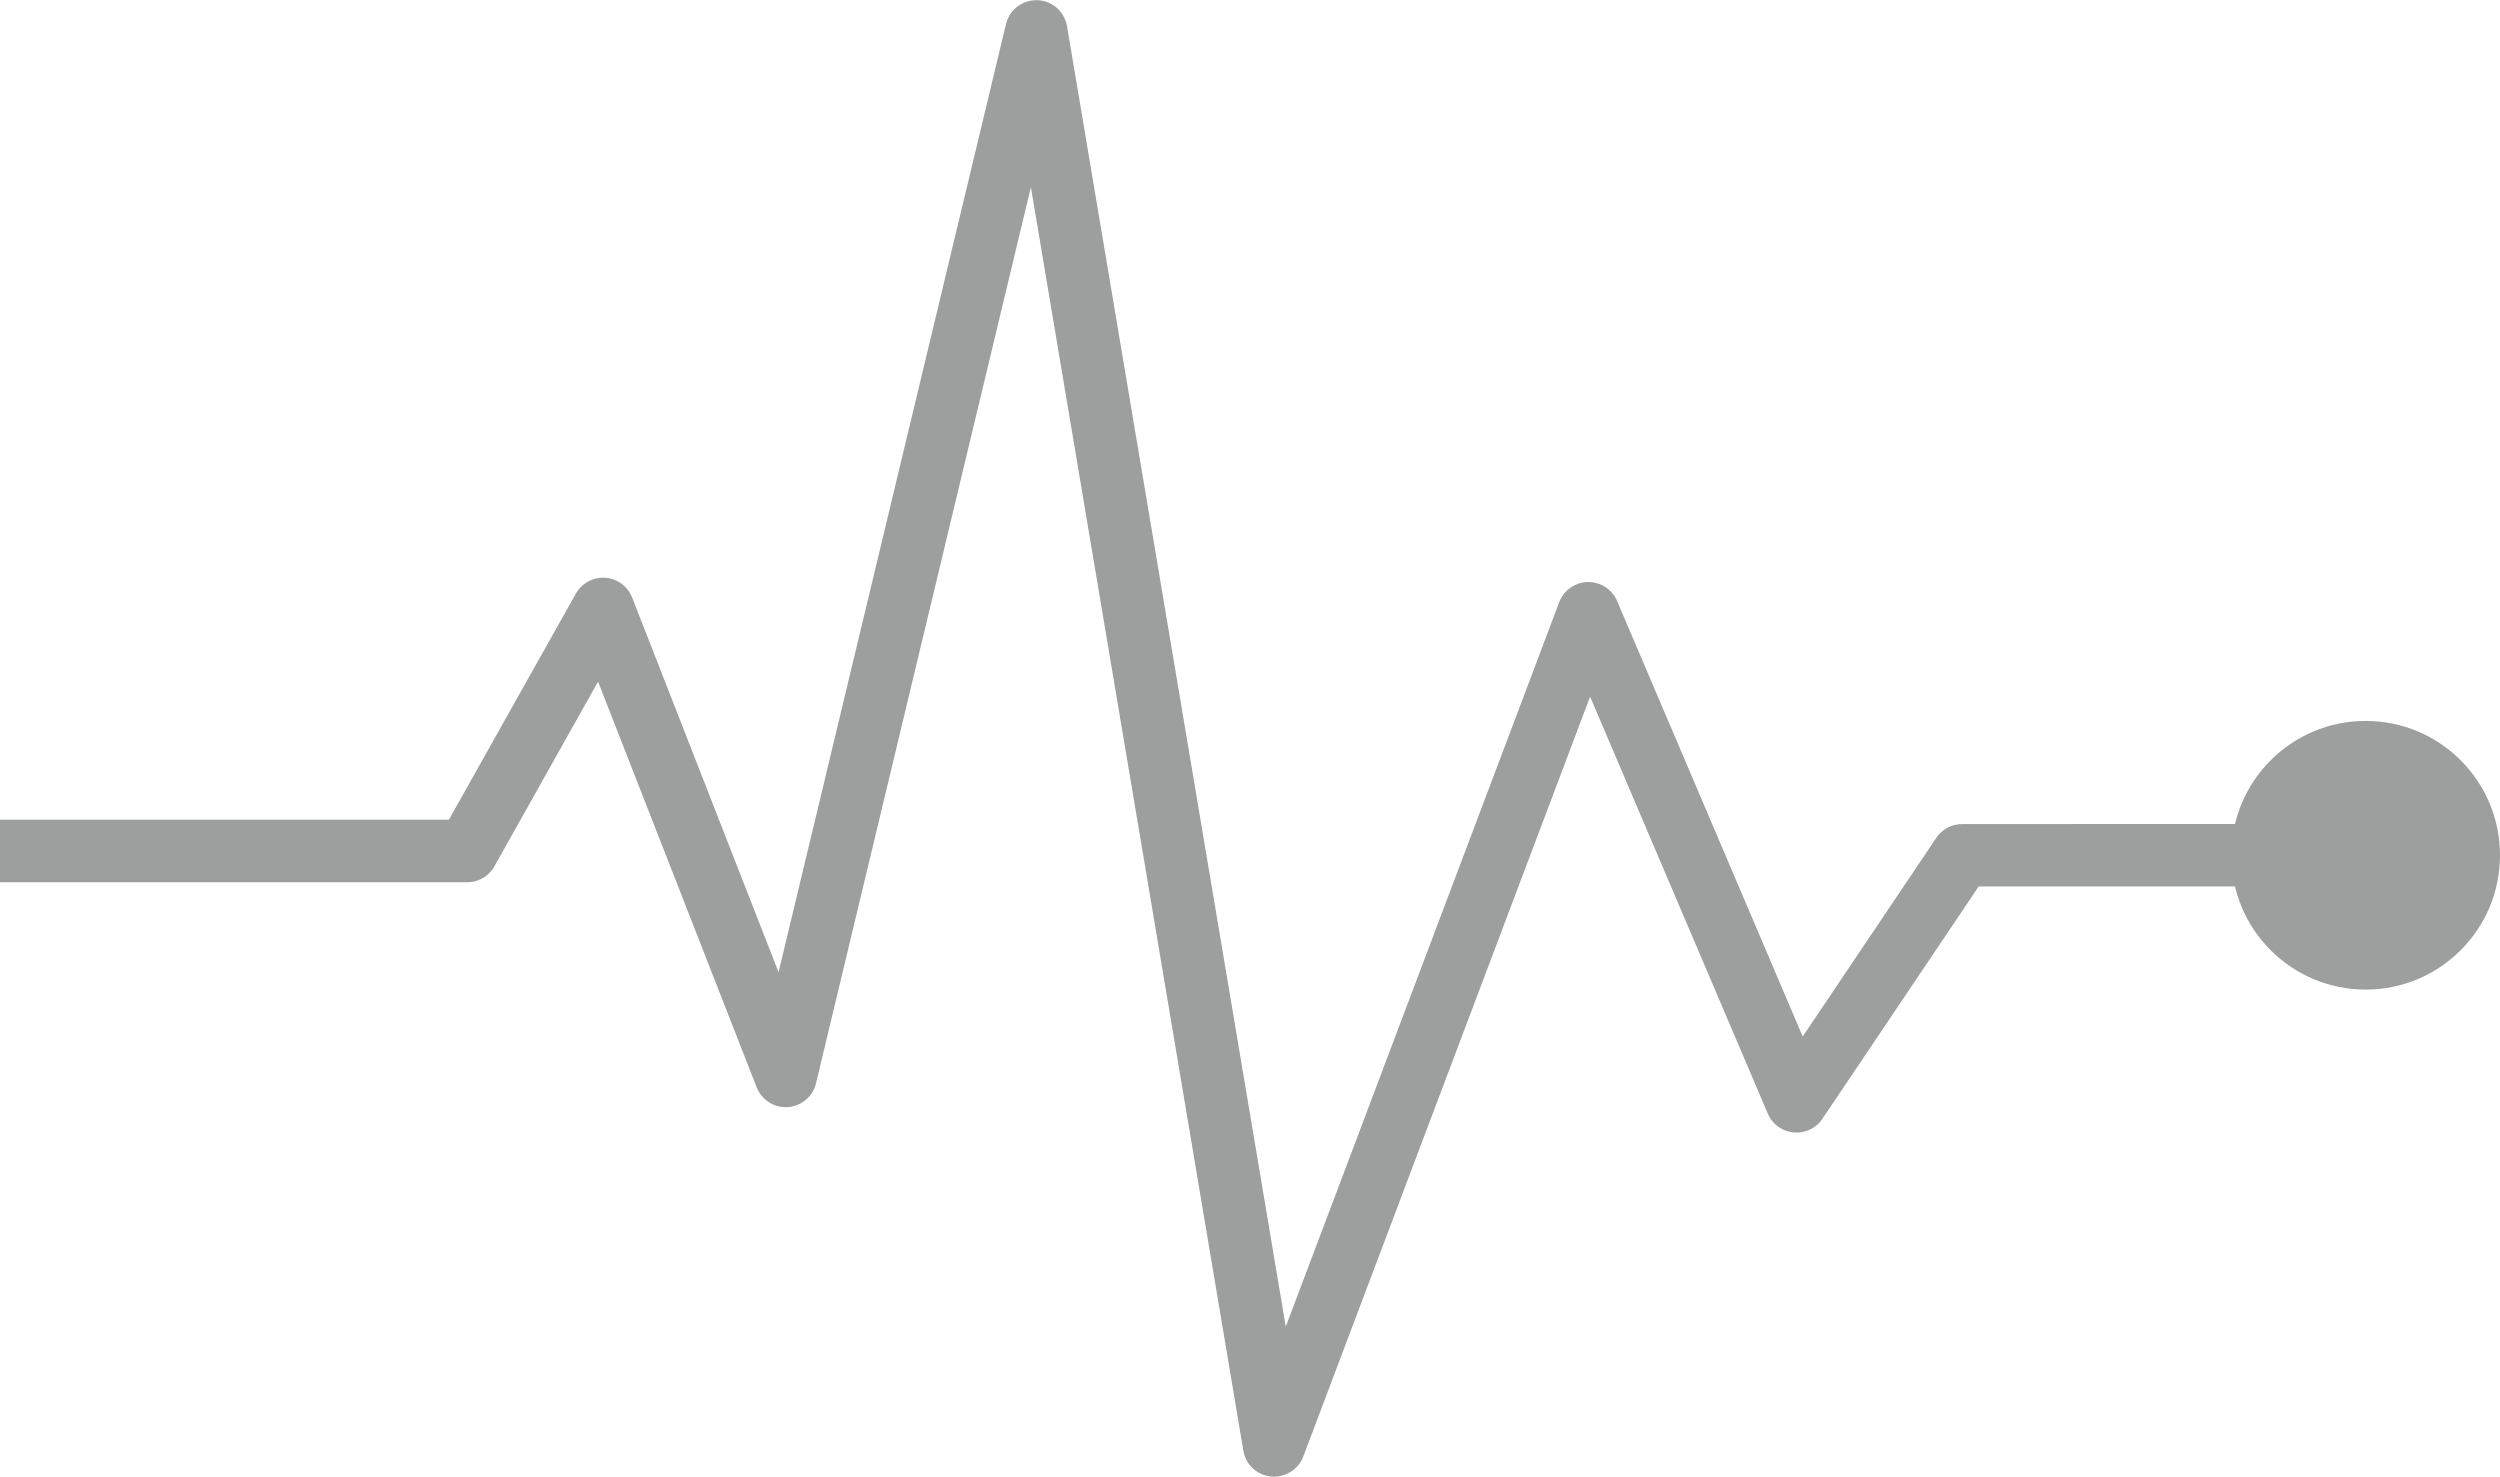 <?xml version="1.0" encoding="UTF-8"?>
<!DOCTYPE svg PUBLIC "-//W3C//DTD SVG 1.1//EN" "http://www.w3.org/Graphics/SVG/1.1/DTD/svg11.dtd">
<!-- Creator: CorelDRAW 2021 (64-Bit) -->
<svg xmlns="http://www.w3.org/2000/svg" xml:space="preserve" width="14.105mm" height="8.332mm" version="1.1" style="shape-rendering:geometricPrecision; text-rendering:geometricPrecision; image-rendering:optimizeQuality; fill-rule:evenodd; clip-rule:evenodd"
viewBox="0 0 166.75 98.49"
 xmlns:xlink="http://www.w3.org/1999/xlink"
 xmlns:xodm="http://www.corel.com/coreldraw/odm/2003">
 <defs>
  <style type="text/css">
   <![CDATA[
    .fil1 {fill:#9D9E9E}
    .fil0 {fill:#9D9E9E;fill-rule:nonzero}
   ]]>
  </style>
 </defs>
 <g id="Слой_x0020_1">
  <path class="fil0" d="M-0 54.67l29.94 0 8.47 -15.08c0.56,-1 1.83,-1.36 2.83,-0.8 0.45,0.25 0.77,0.65 0.94,1.1l9.75 24.95 15.17 -63.24c0.26,-1.11 1.39,-1.8 2.5,-1.54 0.84,0.2 1.43,0.88 1.57,1.68l14.59 86.74 18.24 -48.32c0.4,-1.07 1.61,-1.62 2.68,-1.21 0.55,0.21 0.97,0.63 1.18,1.13l12.38 29.05 8.91 -13.25c0.4,-0.6 1.06,-0.92 1.73,-0.92l26.91 -0.01 0 4.17 -25.81 0 -10.38 15.43c-0.22,0.35 -0.54,0.65 -0.96,0.82 -1.06,0.45 -2.28,-0.04 -2.73,-1.1l-11.85 -27.81 -19.13 50.68c-0.25,0.67 -0.85,1.19 -1.61,1.32 -1.13,0.19 -2.21,-0.58 -2.39,-1.71l-14.17 -84.27 -14.3 59.63c-0.12,0.7 -0.59,1.31 -1.29,1.59 -1.07,0.42 -2.28,-0.11 -2.7,-1.18l-10.58 -27.06 -6.86 12.22c-0.34,0.69 -1.05,1.16 -1.87,1.16l-31.16 0 0 -4.17z"/>
  <circle class="fil1" cx="157.79" cy="57.04" r="8.96"/>
 </g>
</svg>
